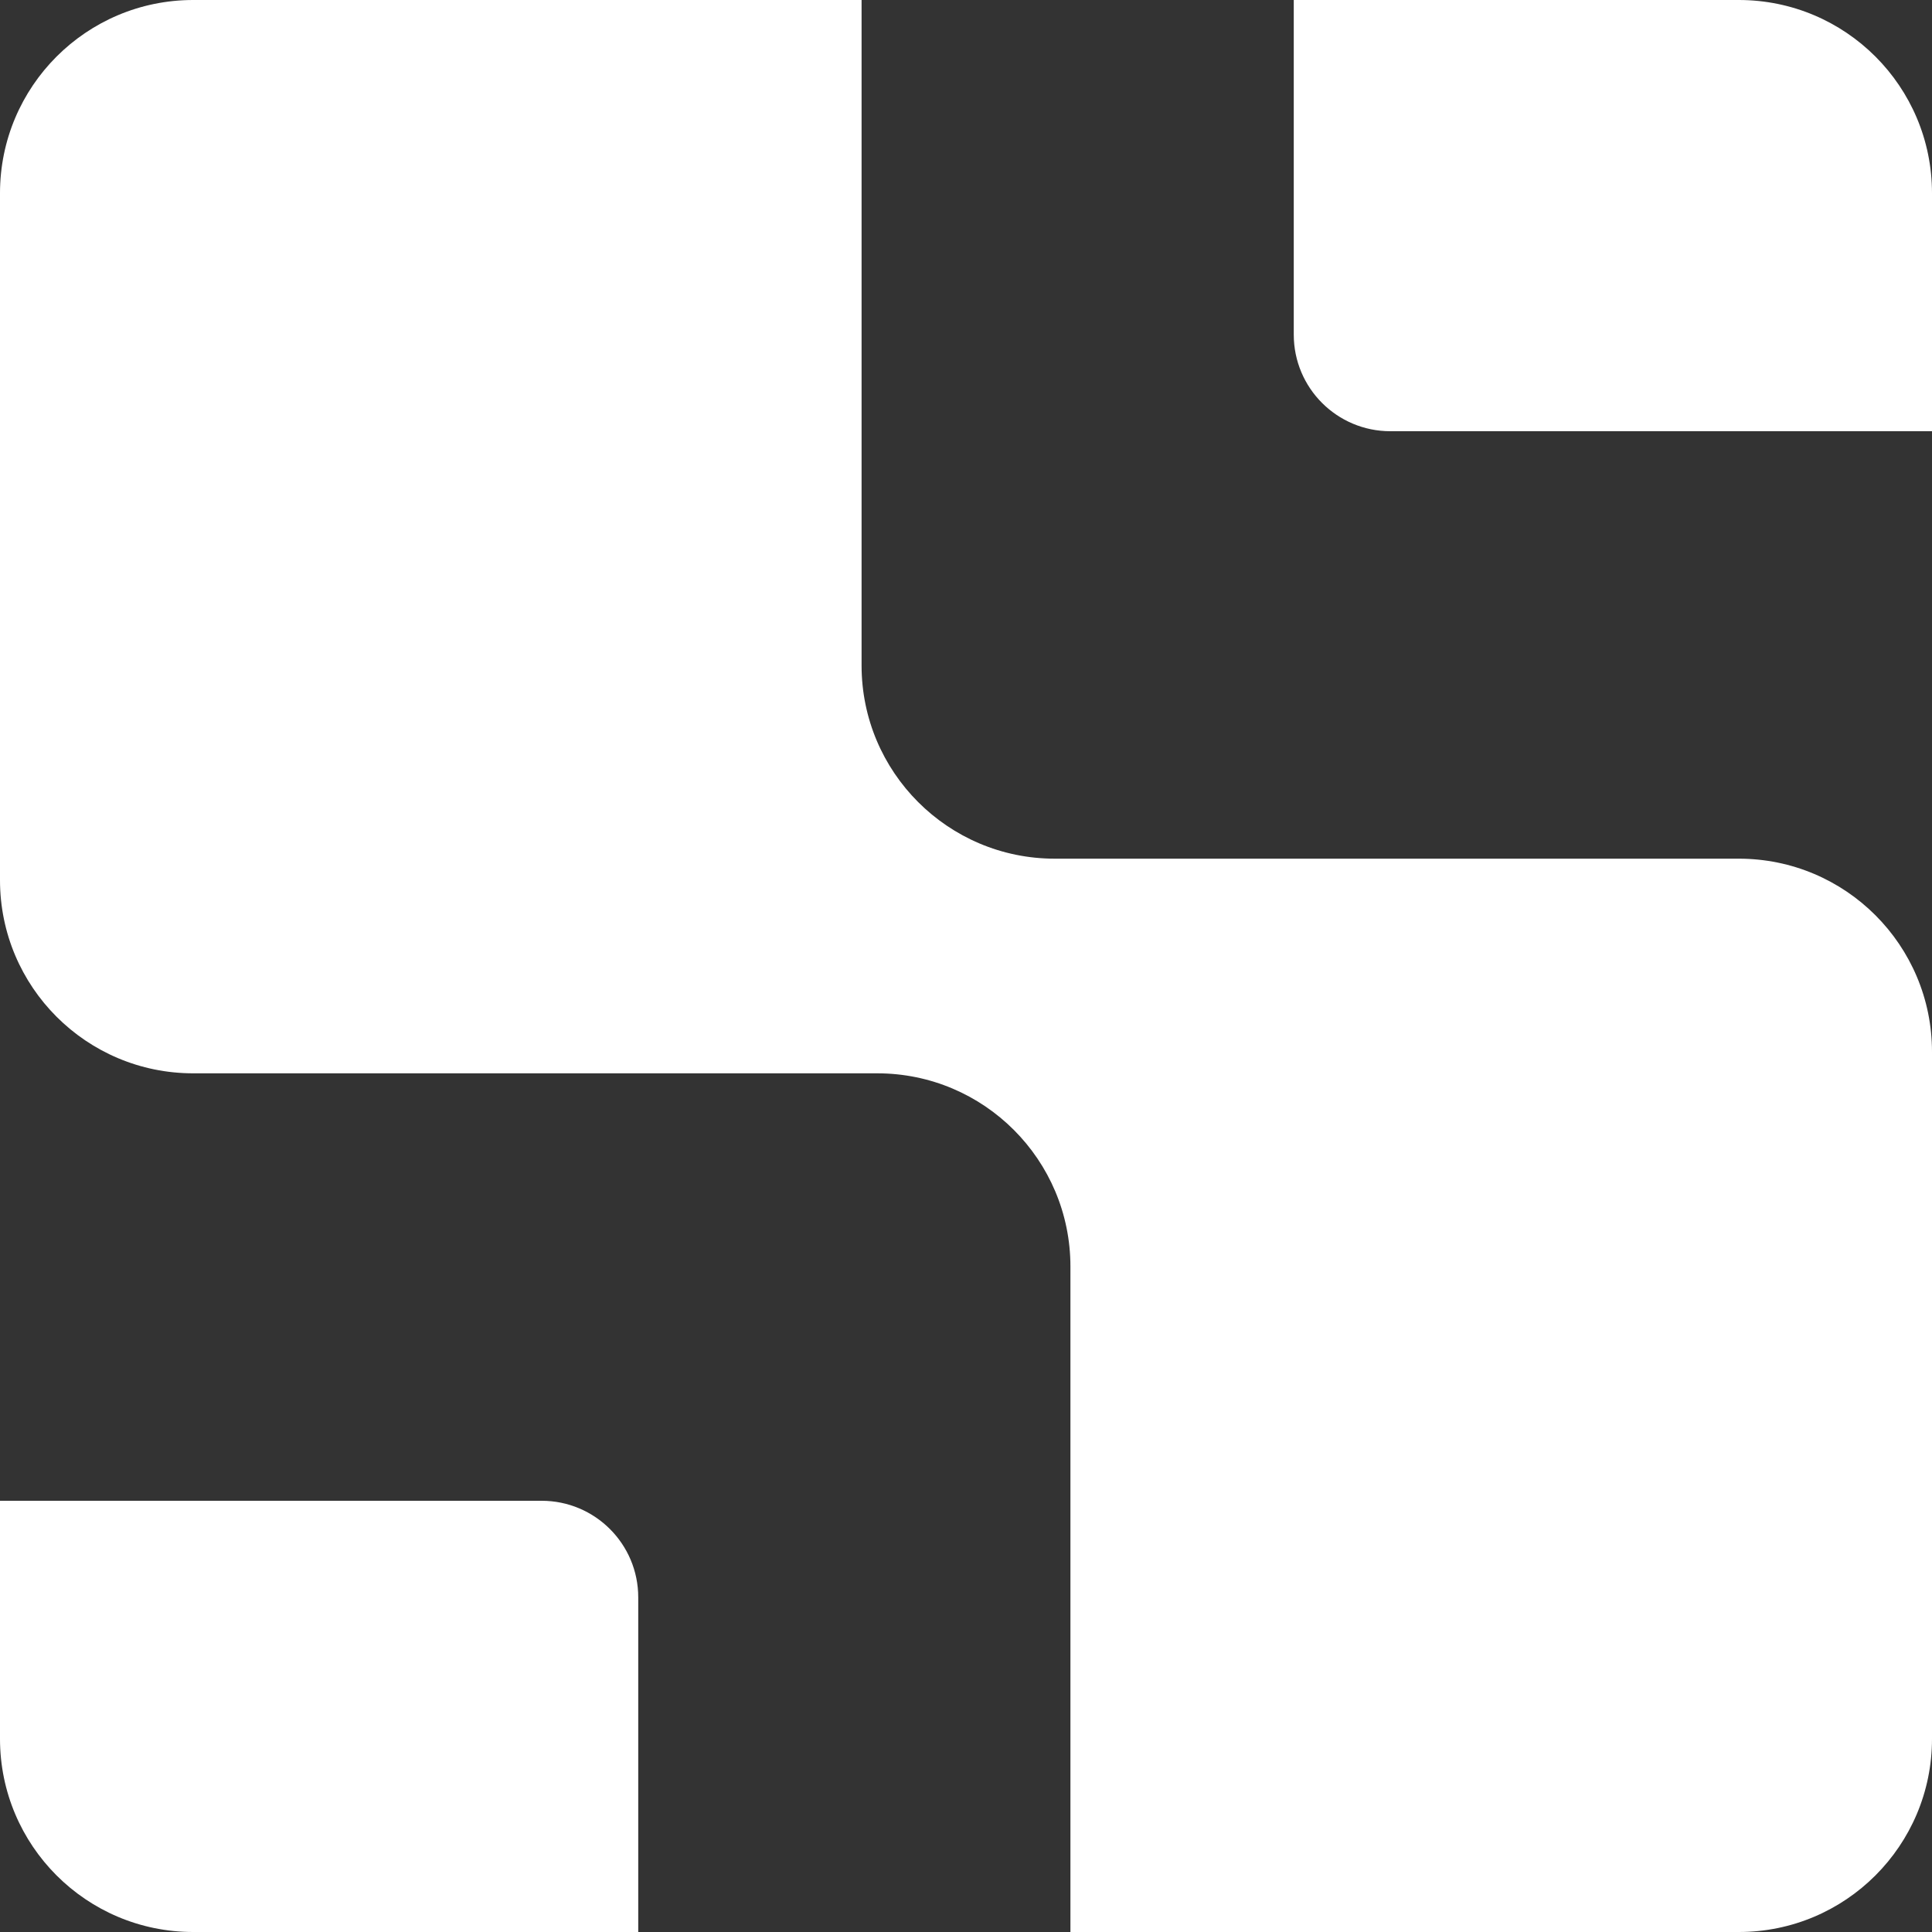 <svg width="20" height="20" viewBox="0 0 20 20" fill="none" xmlns="http://www.w3.org/2000/svg">
<rect x="0" y="0" width="20" height="20" fill="#333333" stroke="none"/>
<path d="M6.607 20H2C0.895 20 0 19.105 0 18V15.536H5.607C6.159 15.536 6.607 15.983 6.607 16.536V20Z" fill="white"/>
<path d="M20 4.464H14.393C13.841 4.464 13.393 4.017 13.393 3.464V0H18C19.105 0 20 0.895 20 2V4.464Z" fill="white"/>
<path d="M0 2C0 0.895 0.895 0 2 0H8.919V6.889C8.919 7.993 9.814 8.889 10.919 8.889H18C19.105 8.889 20 9.784 20 10.889V18C20 19.105 19.105 20 18 20H11.081V13.111C11.081 12.007 10.186 11.111 9.081 11.111H2C0.895 11.111 0 10.216 0 9.111V2Z" fill="white"/>
</svg>
